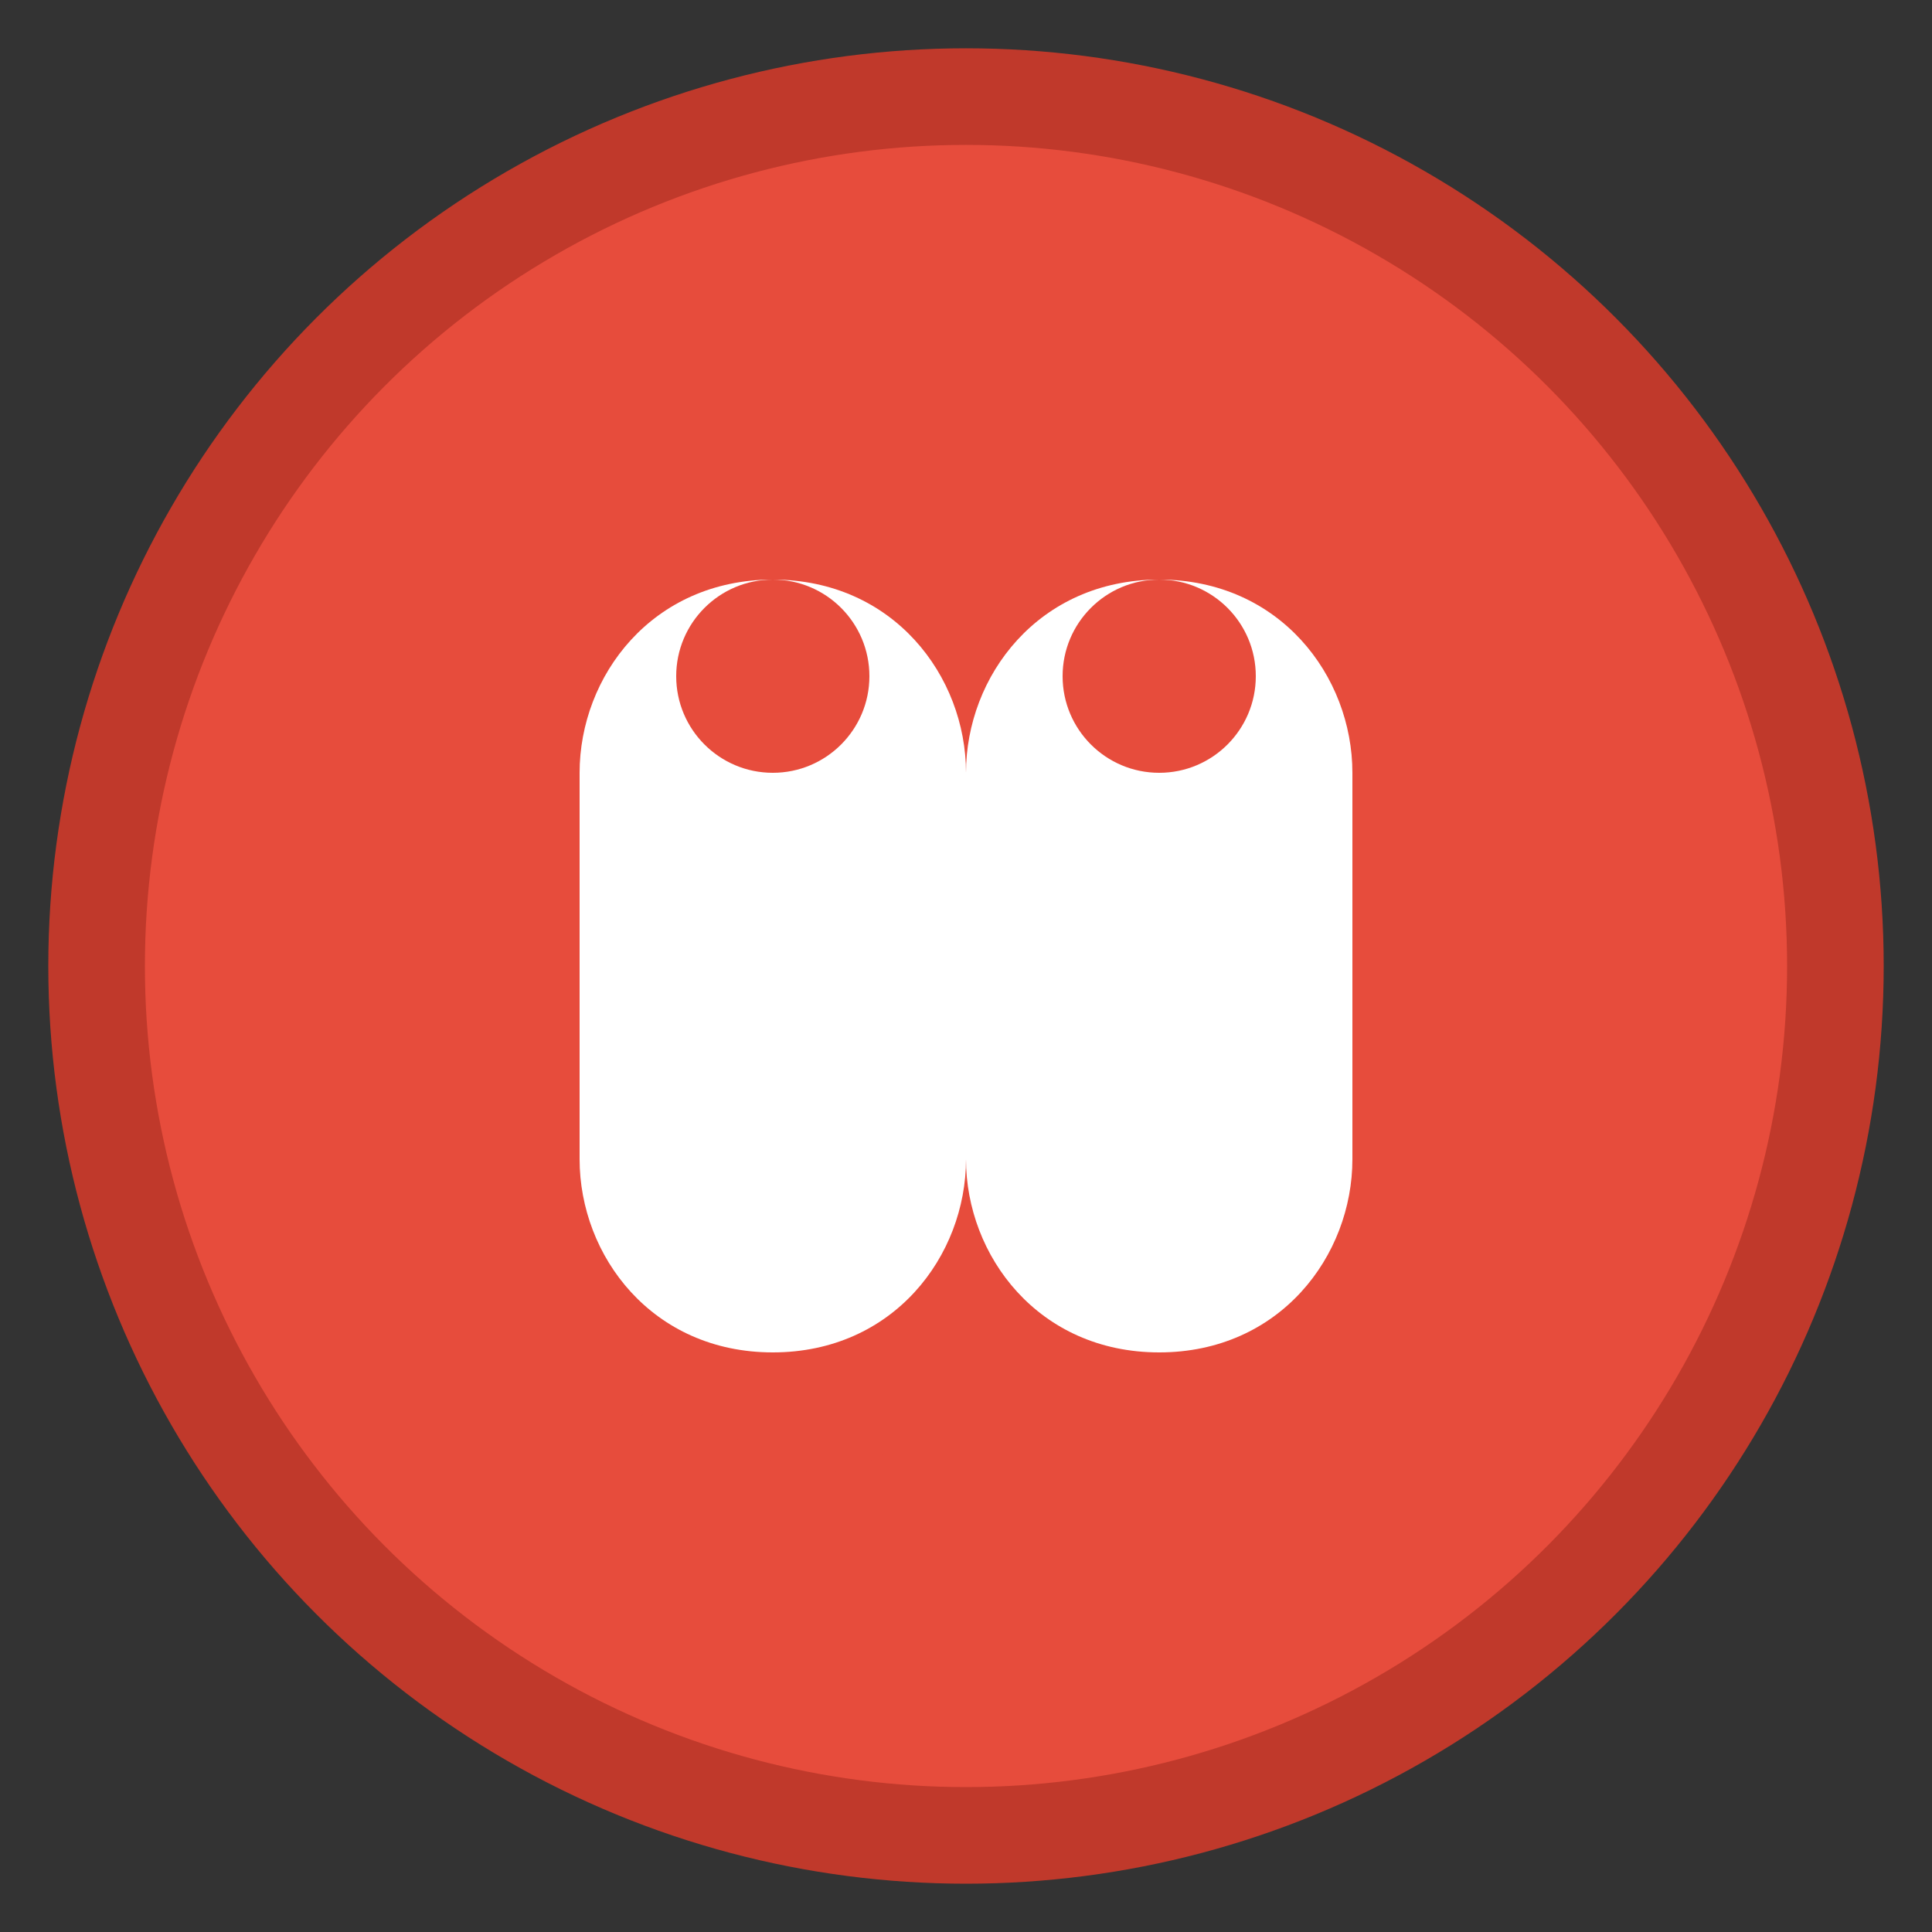 <svg width="40" height="40" viewBox="0 0 40 40" fill="none" xmlns="http://www.w3.org/2000/svg">
  <rect x="0" y="0" width="40" height="40" fill="#333333" stroke="none"/>
  <circle cx="20" cy="20" r="18" fill="#e74c3c" stroke="#c0392b" stroke-width="2"/>
  <path d="M12 16c0-2 1.5-4 4-4s4 2 4 4v8c0 2-1.5 4-4 4s-4-2-4-4v-8z" fill="#fff"/>
  <path d="M20 16c0-2 1.5-4 4-4s4 2 4 4v8c0 2-1.5 4-4 4s-4-2-4-4v-8z" fill="#fff"/>
  <circle cx="16" cy="14" r="2" fill="#e74c3c"/>
  <circle cx="24" cy="14" r="2" fill="#e74c3c"/>
  <path d="M14 30c2 2 4 2 6 0s4 0 6 0" stroke="#e74c3c" stroke-width="2" stroke-linecap="round"/>
</svg>
